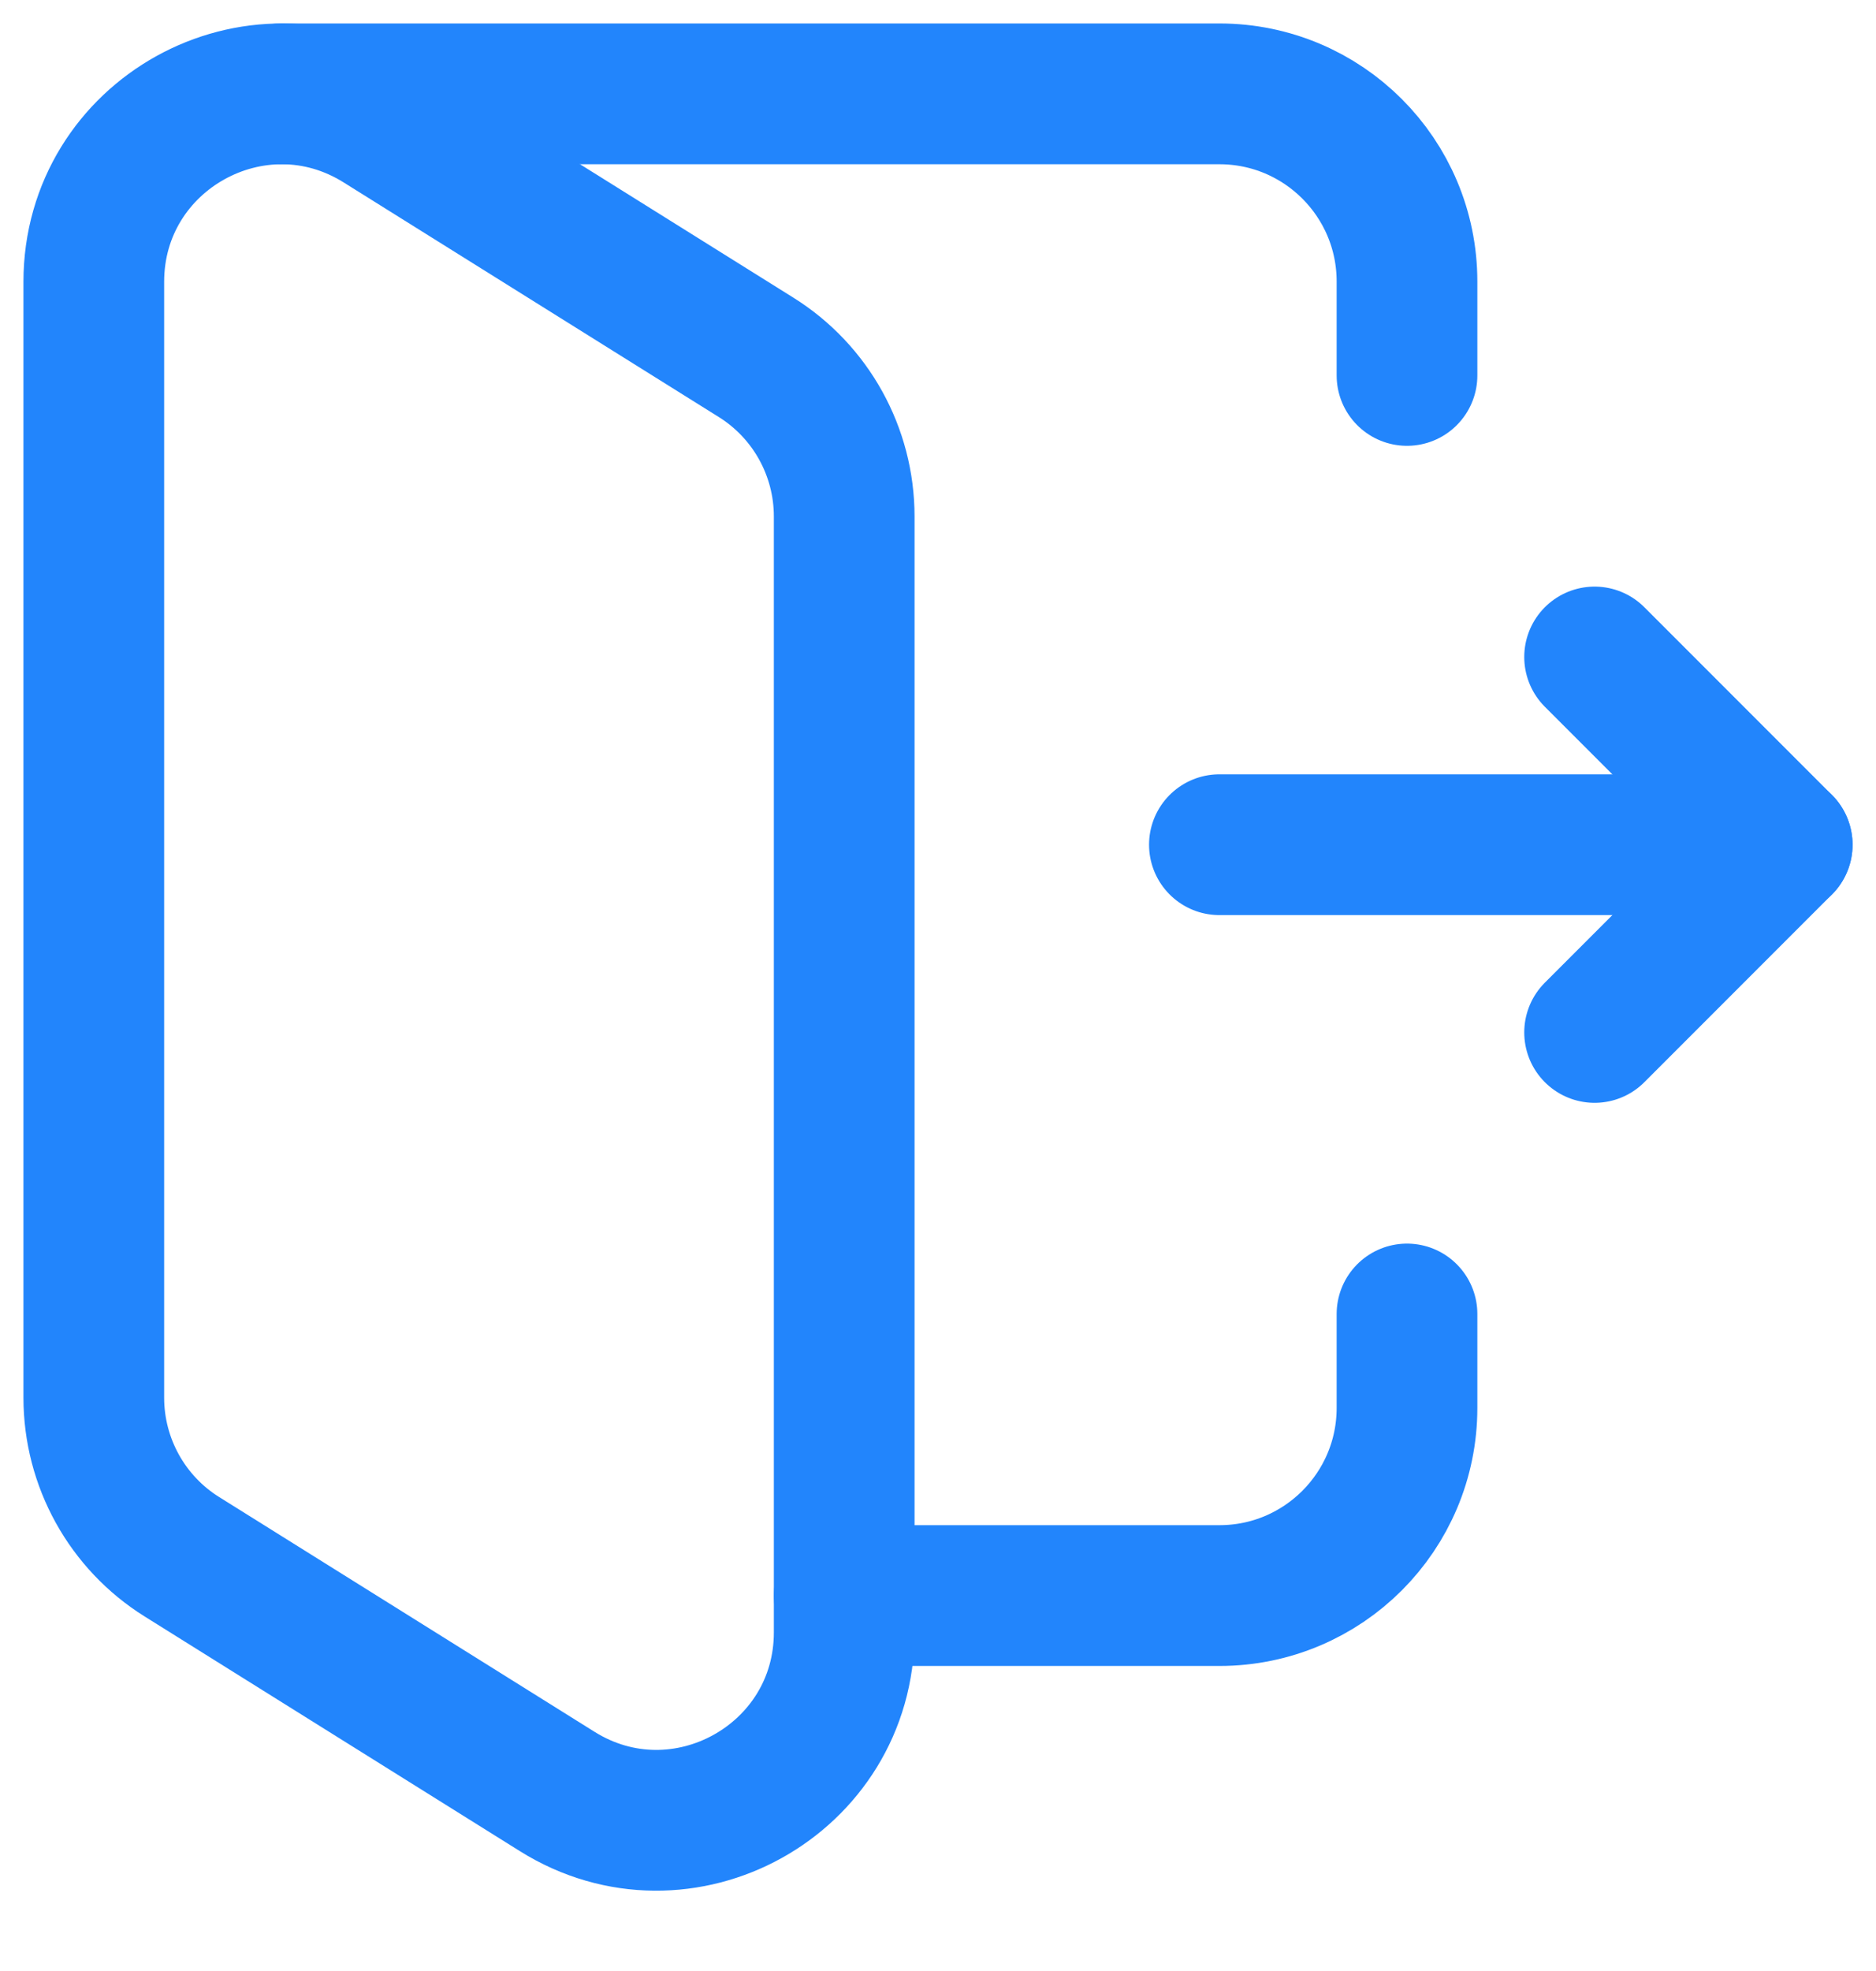 <svg width="20" height="21" viewBox="0 0 20 21" fill="none" xmlns="http://www.w3.org/2000/svg">
<path fill-rule="evenodd" clip-rule="evenodd" d="M9 17.392V5.503C9 4.813 8.645 4.172 8.06 3.807L4.06 1.307C2.728 0.475 1 1.432 1 3.003V14.891C1 15.581 1.355 16.222 1.94 16.587L5.94 19.087C7.272 19.92 9 18.962 9 17.392Z" stroke="#2285FC" stroke-width="1.5" stroke-linecap="round" stroke-linejoin="round"/>
<path d="M13 9H19" stroke="#2285FC" stroke-width="1.5" stroke-linecap="round" stroke-linejoin="round"/>
<path d="M17 11L19 9L17 7" stroke="#2285FC" stroke-width="1.5" stroke-linecap="round" stroke-linejoin="round"/>
<path d="M9 17H13C14.105 17 15 16.105 15 15V14" stroke="#2285FC" stroke-width="1.5" stroke-linecap="round" stroke-linejoin="round"/>
<path d="M15 4V3C15 1.895 14.105 1 13 1H3" stroke="#2285FC" stroke-width="1.5" stroke-linecap="round" stroke-linejoin="round"/>
</svg>
